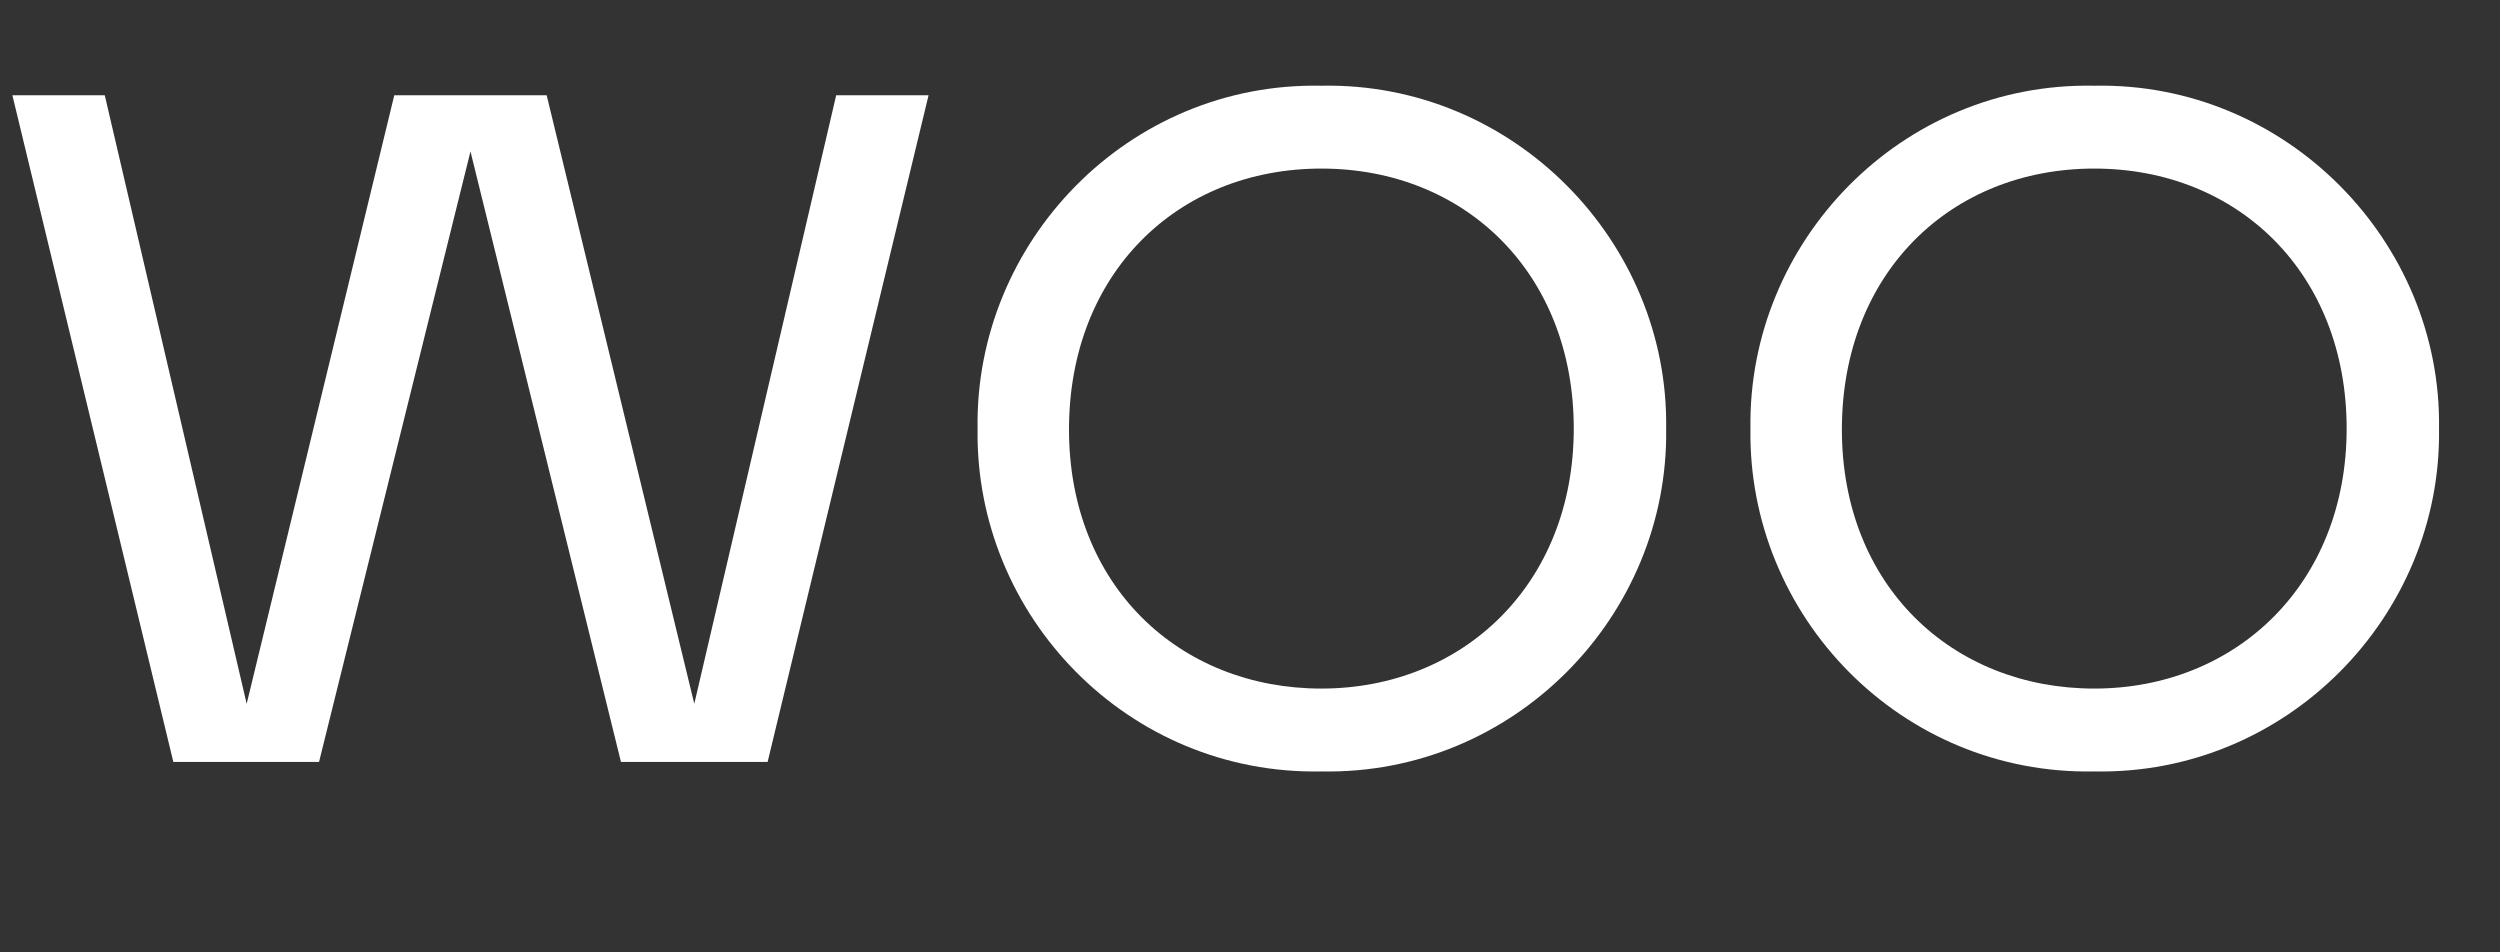 <svg width="105" height="40" viewBox="0 0 105 40" fill="none" xmlns="http://www.w3.org/2000/svg">
<rect x="0" y="0" width="105" height="40" fill="#333333" stroke="none"/>
<path d="M7.28 32L0.52 4H4.4L10.36 29.56L16.56 4H22.96L29.16 29.56L35.12 4H39L32.24 32H26.08L19.76 6.36L13.4 32H7.28ZM55.498 3.6C63.578 3.44 70.098 10.16 69.978 18C70.098 25.88 63.578 32.56 55.498 32.4C47.378 32.56 40.938 25.88 41.058 18C40.938 10.16 47.378 3.44 55.498 3.6ZM55.498 28.92C61.458 28.92 66.098 24.52 66.098 18C66.098 11.48 61.538 7.08 55.498 7.08C49.458 7.08 44.898 11.48 44.898 18.04C44.898 24.6 49.538 28.92 55.498 28.92ZM87.959 3.6C96.039 3.44 102.559 10.16 102.439 18C102.559 25.88 96.039 32.56 87.959 32.4C79.839 32.56 73.399 25.88 73.519 18C73.399 10.16 79.839 3.44 87.959 3.6ZM87.959 28.92C93.919 28.92 98.559 24.52 98.559 18C98.559 11.48 93.999 7.08 87.959 7.08C81.919 7.08 77.359 11.48 77.359 18.04C77.359 24.6 81.999 28.92 87.959 28.92Z" fill="white"/>
</svg>
